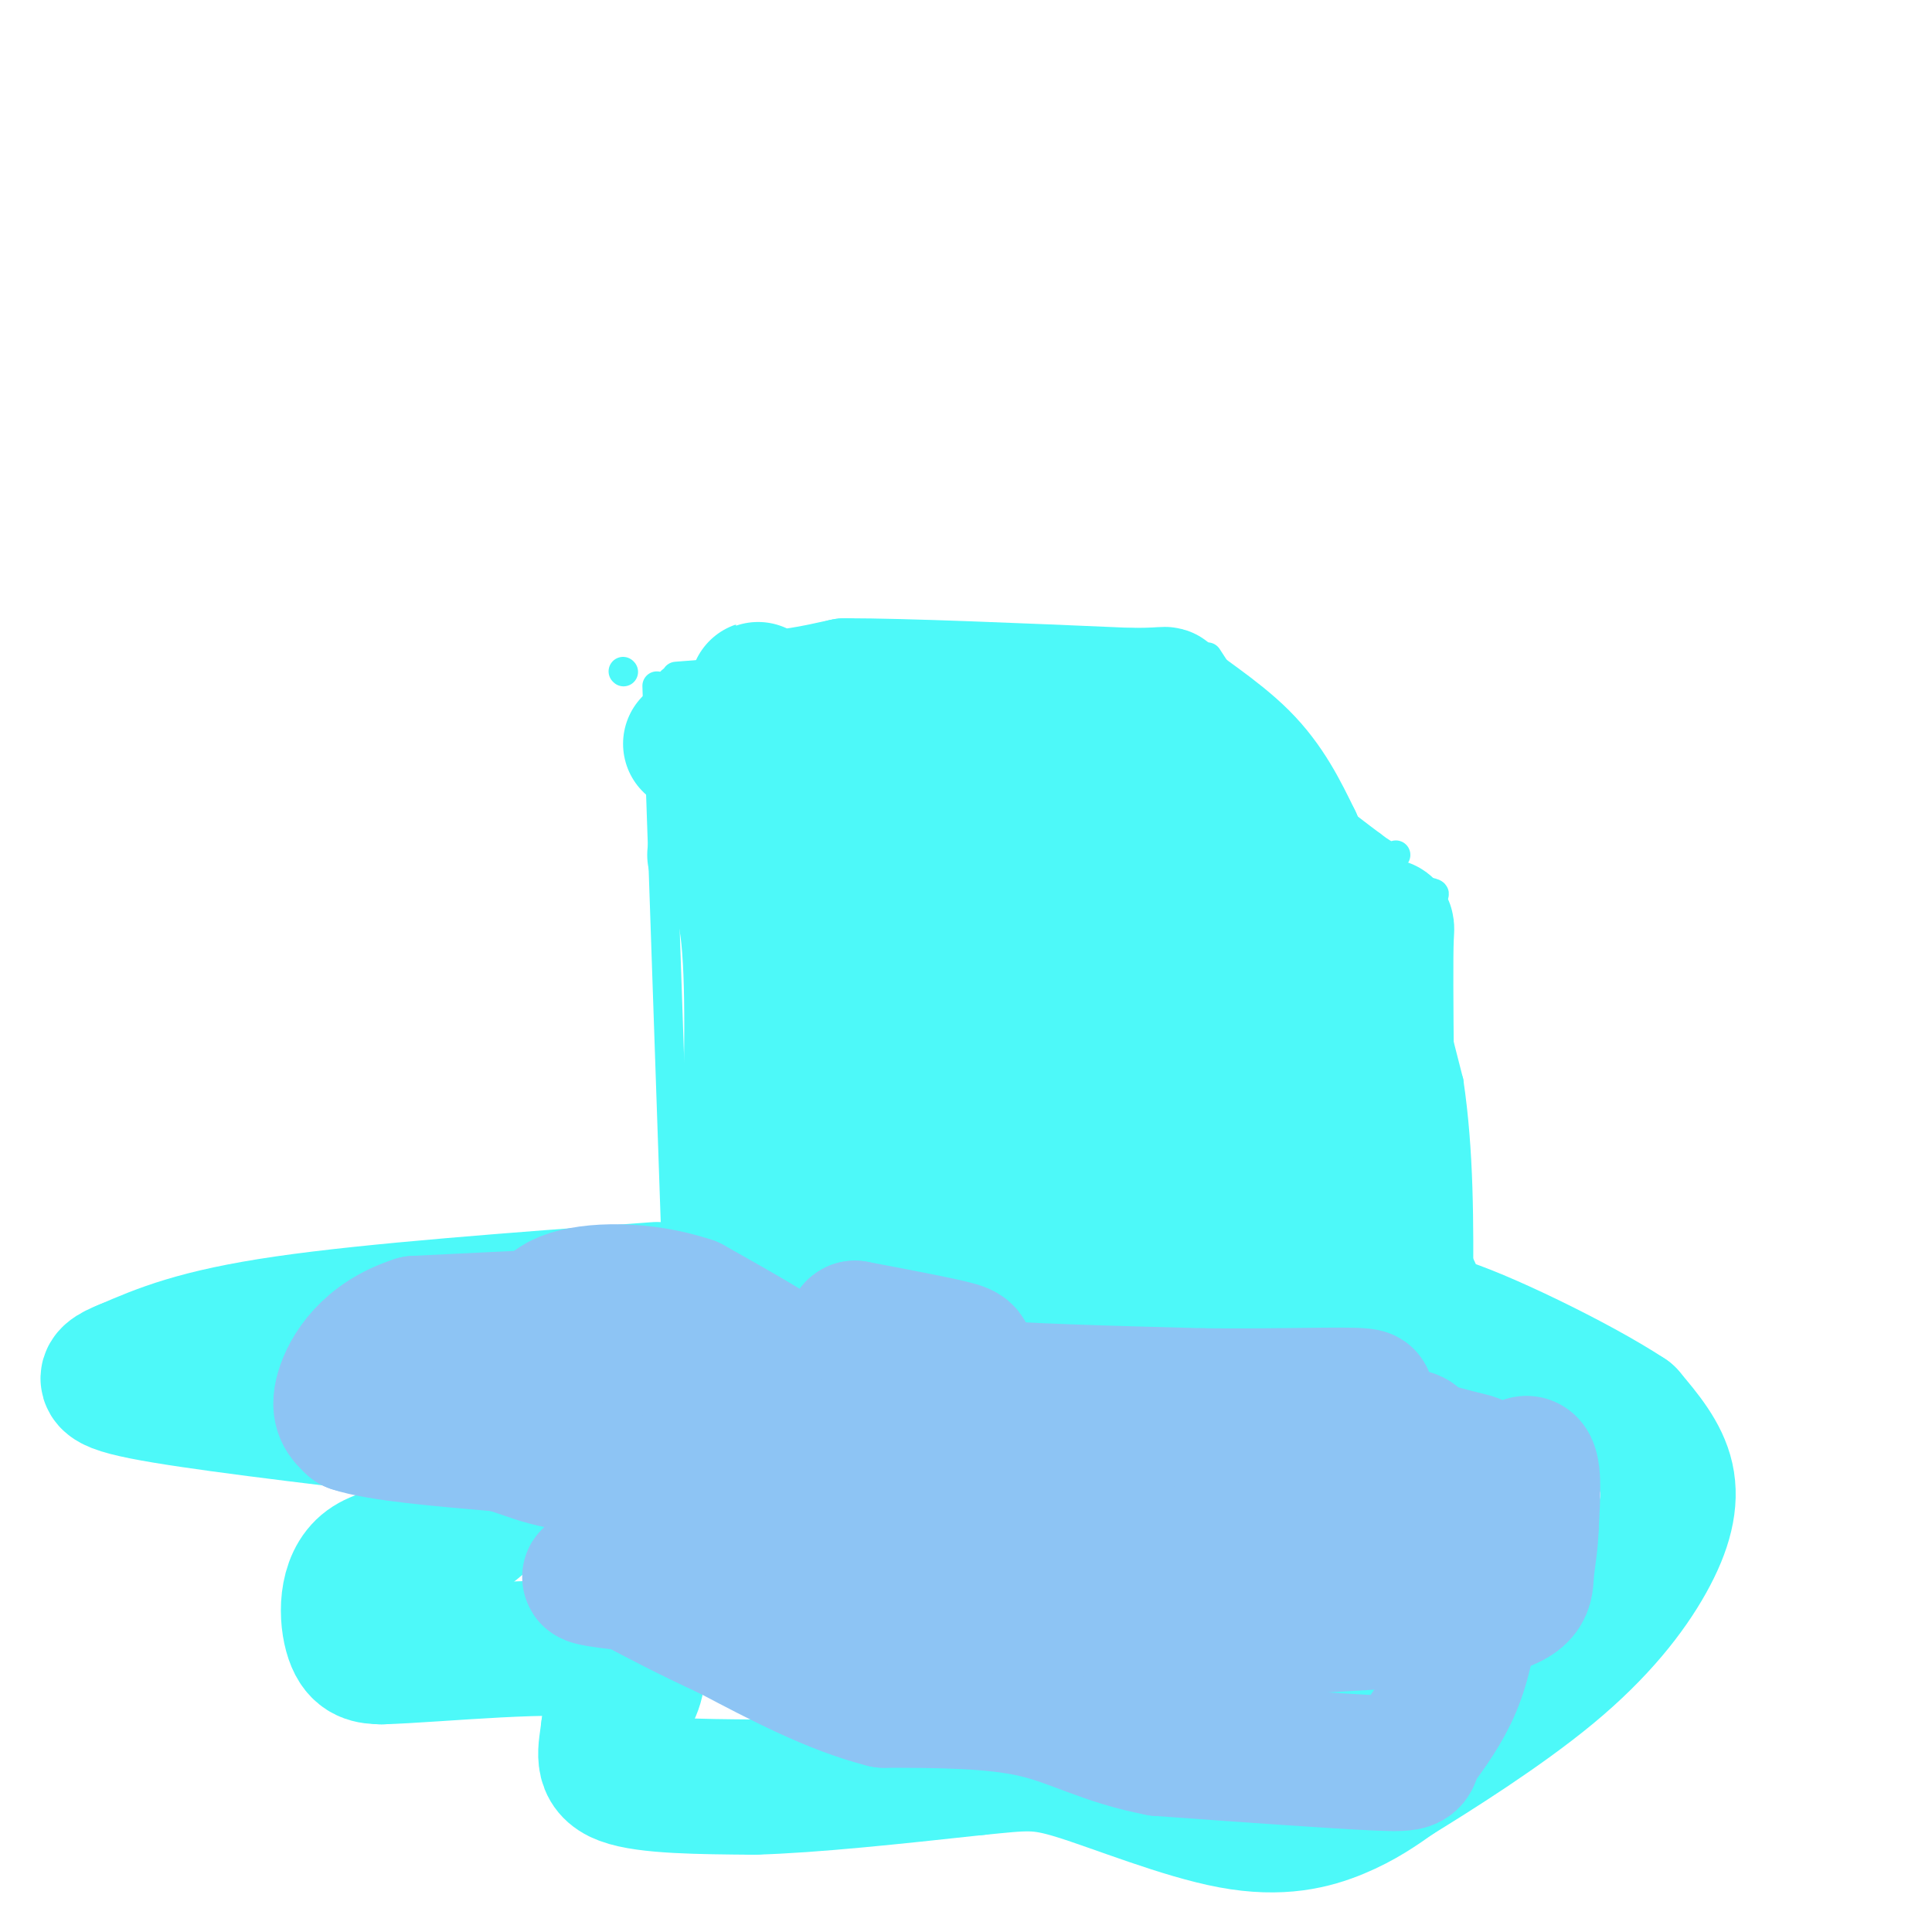 <svg viewBox='0 0 400 400' version='1.1' xmlns='http://www.w3.org/2000/svg' xmlns:xlink='http://www.w3.org/1999/xlink'><g fill='none' stroke='#4DF9F9' stroke-width='6' stroke-linecap='round' stroke-linejoin='round'><path d='M140,140c0.000,0.000 51.000,-4.000 51,-4'/><path d='M191,136c18.000,-0.500 37.500,0.250 57,1'/><path d='M139,141c7.000,6.167 14.000,12.333 25,19c11.000,6.667 26.000,13.833 41,21'/><path d='M205,181c12.500,5.333 23.250,8.167 34,11'/><path d='M136,142c0.000,0.000 4.000,117.000 4,117'/><path d='M140,259c0.667,19.933 0.333,11.267 8,9c7.667,-2.267 23.333,1.867 39,6'/><path d='M187,274c14.378,2.667 30.822,6.333 40,1c9.178,-5.333 11.089,-19.667 13,-34'/><path d='M240,241c2.000,-12.333 0.500,-26.167 -1,-40'/><path d='M239,201c-0.167,-7.833 -0.083,-7.417 0,-7'/><path d='M250,136c5.667,8.750 11.333,17.500 17,24c5.667,6.500 11.333,10.750 17,15'/><path d='M284,175c3.667,2.833 4.333,2.417 5,2'/><path d='M237,189c0.000,0.000 55.000,-3.000 55,-3'/><path d='M292,186c9.000,-0.833 4.000,-1.417 -1,-2'/><path d='M289,181c0.000,0.000 11.000,43.000 11,43'/><path d='M300,224c2.167,14.500 2.083,29.250 2,44'/><path d='M302,268c-0.155,8.071 -1.542,6.250 -2,6c-0.458,-0.250 0.012,1.071 -8,2c-8.012,0.929 -24.506,1.464 -41,2'/><path d='M129,139c0.000,0.000 0.100,0.100 0.1,0.1'/></g>
<g fill='none' stroke='#4DF9F9' stroke-width='28' stroke-linecap='round' stroke-linejoin='round'><path d='M143,154c8.333,7.417 16.667,14.833 29,21c12.333,6.167 28.667,11.083 45,16'/><path d='M217,191c12.000,4.000 19.500,6.000 27,8'/><path d='M148,177c2.917,2.833 5.833,5.667 7,17c1.167,11.333 0.583,31.167 0,51'/><path d='M155,245c-1.689,11.311 -5.911,14.089 0,15c5.911,0.911 21.956,-0.044 38,-1'/><path d='M193,259c12.800,3.978 25.800,14.422 34,11c8.200,-3.422 11.600,-20.711 15,-38'/><path d='M242,232c2.667,-11.167 1.833,-20.083 1,-29'/><path d='M243,203c-2.905,0.405 -10.667,15.917 -13,31c-2.333,15.083 0.762,29.738 0,32c-0.762,2.262 -5.381,-7.869 -10,-18'/><path d='M220,248c-2.447,-6.316 -3.563,-13.105 -2,-23c1.563,-9.895 5.805,-22.895 4,-18c-1.805,4.895 -9.659,27.684 -13,36c-3.341,8.316 -2.171,2.158 -1,-4'/><path d='M208,239c1.321,-12.119 5.125,-40.417 3,-39c-2.125,1.417 -10.179,32.548 -14,38c-3.821,5.452 -3.411,-14.774 -3,-35'/><path d='M194,203c-0.095,-11.369 1.167,-22.292 0,-16c-1.167,6.292 -4.762,29.798 -6,32c-1.238,2.202 -0.119,-16.899 1,-36'/><path d='M189,183c-3.578,6.533 -13.022,40.867 -17,46c-3.978,5.133 -2.489,-18.933 -1,-43'/><path d='M171,186c-0.976,3.774 -2.917,34.708 -1,46c1.917,11.292 7.690,2.940 13,1c5.310,-1.940 10.155,2.530 15,7'/><path d='M198,240c4.767,1.045 9.185,0.156 15,-2c5.815,-2.156 13.027,-5.581 19,-10c5.973,-4.419 10.707,-9.834 13,-14c2.293,-4.166 2.147,-7.083 2,-10'/><path d='M247,204c6.000,-3.167 20.000,-6.083 34,-9'/><path d='M281,195c6.622,-2.733 6.178,-5.067 6,-1c-0.178,4.067 -0.089,14.533 0,25'/><path d='M287,219c0.333,11.333 1.167,27.167 2,43'/><path d='M289,262c0.464,7.738 0.625,5.583 2,5c1.375,-0.583 3.964,0.405 -3,2c-6.964,1.595 -23.482,3.798 -40,6'/><path d='M248,275c-12.889,2.178 -25.111,4.622 -23,1c2.111,-3.622 18.556,-13.311 35,-23'/><path d='M260,253c6.644,-4.467 5.756,-4.133 6,-10c0.244,-5.867 1.622,-17.933 3,-30'/><path d='M269,213c-1.714,3.310 -7.500,26.583 -6,39c1.500,12.417 10.286,13.976 -3,1c-13.286,-12.976 -48.643,-40.488 -84,-68'/><path d='M176,185c-14.600,-10.842 -9.099,-3.947 -9,-9c0.099,-5.053 -5.204,-22.053 -8,-29c-2.796,-6.947 -3.085,-3.842 0,-3c3.085,0.842 9.542,-0.579 16,-2'/><path d='M175,142c12.500,0.000 35.750,1.000 59,2'/><path d='M234,144c10.179,0.024 6.125,-0.917 8,1c1.875,1.917 9.679,6.690 15,12c5.321,5.310 8.161,11.155 11,17'/><path d='M268,174c3.333,8.500 6.167,21.250 9,34'/><path d='M277,208c-0.405,5.107 -5.917,0.875 -9,-8c-3.083,-8.875 -3.738,-22.393 -6,-29c-2.262,-6.607 -6.131,-6.304 -10,-6'/><path d='M252,165c-5.378,-2.756 -13.822,-6.644 -23,-9c-9.178,-2.356 -19.089,-3.178 -29,-4'/><path d='M200,152c-12.078,-0.600 -27.774,-0.099 -32,2c-4.226,2.099 3.016,5.796 6,8c2.984,2.204 1.710,2.915 8,3c6.290,0.085 20.145,-0.458 34,-1'/><path d='M216,164c7.053,-0.384 7.684,-0.845 8,2c0.316,2.845 0.316,8.997 6,12c5.684,3.003 17.053,2.858 13,1c-4.053,-1.858 -23.526,-5.429 -43,-9'/><path d='M200,170c-11.167,-2.833 -17.583,-5.417 -24,-8'/><path d='M254,182c0.000,0.000 0.100,0.100 0.1,0.1'/><path d='M136,267c-29.333,2.167 -58.667,4.333 -77,7c-18.333,2.667 -25.667,5.833 -33,9'/><path d='M26,283c-6.156,2.378 -5.044,3.822 8,6c13.044,2.178 38.022,5.089 63,8'/><path d='M97,297c10.952,5.569 6.833,15.493 0,20c-6.833,4.507 -16.378,3.598 -21,7c-4.622,3.402 -4.321,11.115 -3,15c1.321,3.885 3.660,3.943 6,4'/><path d='M79,343c11.378,-0.311 36.822,-3.089 47,-1c10.178,2.089 5.089,9.044 0,16'/><path d='M126,358c-0.533,4.622 -1.867,8.178 3,10c4.867,1.822 15.933,1.911 27,2'/><path d='M156,370c12.167,-0.333 29.083,-2.167 46,-4'/><path d='M202,366c10.246,-1.008 12.860,-1.528 21,1c8.140,2.528 21.807,8.104 32,10c10.193,1.896 16.912,0.113 22,-2c5.088,-2.113 8.544,-4.557 12,-7'/><path d='M289,368c7.981,-4.901 21.933,-13.654 32,-22c10.067,-8.346 16.249,-16.285 20,-23c3.751,-6.715 5.072,-12.204 4,-17c-1.072,-4.796 -4.536,-8.898 -8,-13'/><path d='M337,293c-10.089,-6.689 -31.311,-16.911 -39,-19c-7.689,-2.089 -1.844,3.956 4,10'/><path d='M302,284c0.393,9.071 -0.625,26.750 -2,36c-1.375,9.250 -3.107,10.071 -5,11c-1.893,0.929 -3.946,1.964 -6,3'/><path d='M289,334c-10.589,4.434 -34.061,14.020 -49,18c-14.939,3.980 -21.344,2.356 -26,2c-4.656,-0.356 -7.561,0.558 -9,-2c-1.439,-2.558 -1.411,-8.588 -4,-14c-2.589,-5.412 -7.794,-10.206 -13,-15'/><path d='M188,323c-7.356,-8.956 -19.244,-23.844 -29,-33c-9.756,-9.156 -17.378,-12.578 -25,-16'/><path d='M134,274c-6.298,-0.560 -9.542,6.042 -12,10c-2.458,3.958 -4.131,5.274 -1,9c3.131,3.726 11.065,9.863 19,16'/></g>
<g fill='none' stroke='#8DC4F4' stroke-width='28' stroke-linecap='round' stroke-linejoin='round'><path d='M127,272c0.000,0.000 -41.000,2.000 -41,2'/><path d='M86,274c-9.800,3.111 -13.800,9.889 -15,14c-1.200,4.111 0.400,5.556 2,7'/><path d='M73,295c5.500,1.833 18.250,2.917 31,4'/><path d='M104,299c6.940,1.786 8.792,4.250 26,5c17.208,0.750 49.774,-0.214 64,0c14.226,0.214 10.113,1.607 6,3'/><path d='M200,307c15.500,-0.667 51.250,-3.833 87,-7'/><path d='M287,300c12.822,-1.978 1.378,-3.422 0,-3c-1.378,0.422 7.311,2.711 16,5'/><path d='M303,302c3.177,0.774 3.120,0.207 3,5c-0.120,4.793 -0.301,14.944 -1,23c-0.699,8.056 -1.914,14.016 -4,19c-2.086,4.984 -5.043,8.992 -8,13'/><path d='M293,362c-1.022,2.822 0.422,3.378 -8,3c-8.422,-0.378 -26.711,-1.689 -45,-3'/><path d='M240,362c-11.400,-2.156 -17.400,-6.044 -26,-8c-8.600,-1.956 -19.800,-1.978 -31,-2'/><path d='M183,352c-10.500,-2.667 -21.250,-8.333 -32,-14'/><path d='M151,338c-8.667,-4.000 -14.333,-7.000 -20,-10'/><path d='M131,328c-6.274,-1.952 -11.960,-1.833 -7,-1c4.960,0.833 20.566,2.378 30,1c9.434,-1.378 12.695,-5.679 24,-9c11.305,-3.321 30.652,-5.660 50,-8'/><path d='M228,311c12.756,-2.400 19.644,-4.400 27,-4c7.356,0.400 15.178,3.200 23,6'/><path d='M278,313c1.178,6.178 -7.378,18.622 -20,23c-12.622,4.378 -29.311,0.689 -46,-3'/><path d='M212,333c-19.911,-1.578 -46.689,-4.022 -38,-5c8.689,-0.978 52.844,-0.489 97,0'/><path d='M271,328c19.844,-3.244 20.956,-11.356 16,-10c-4.956,1.356 -15.978,12.178 -27,23'/><path d='M260,341c-9.869,2.738 -21.042,-1.917 -13,-4c8.042,-2.083 35.298,-1.595 47,-2c11.702,-0.405 7.851,-1.702 4,-3'/><path d='M298,332c2.167,-3.167 5.583,-9.583 9,-16'/><path d='M307,316c3.356,-5.956 7.244,-12.844 9,-13c1.756,-0.156 1.378,6.422 1,13'/><path d='M317,316c-0.083,3.845 -0.792,6.958 -1,10c-0.208,3.042 0.083,6.012 -13,8c-13.083,1.988 -39.542,2.994 -66,4'/><path d='M237,338c-13.369,-4.595 -13.792,-18.083 -19,-25c-5.208,-6.917 -15.202,-7.262 -19,-11c-3.798,-3.738 -1.399,-10.869 1,-18'/><path d='M200,284c0.378,-3.733 0.822,-4.067 -3,-5c-3.822,-0.933 -11.911,-2.467 -20,-4'/><path d='M177,275c-1.595,0.690 4.417,4.417 8,7c3.583,2.583 4.738,4.024 15,5c10.262,0.976 29.631,1.488 49,2'/><path d='M249,289c15.444,0.178 29.556,-0.378 33,0c3.444,0.378 -3.778,1.689 -11,3'/><path d='M271,292c-18.298,1.417 -58.542,3.458 -78,3c-19.458,-0.458 -18.131,-3.417 -23,-8c-4.869,-4.583 -15.935,-10.792 -27,-17'/><path d='M143,270c-9.798,-3.310 -20.792,-3.083 -26,-1c-5.208,2.083 -4.631,6.024 -2,9c2.631,2.976 7.315,4.988 12,7'/><path d='M127,285c8.622,1.933 24.178,3.267 28,2c3.822,-1.267 -4.089,-5.133 -12,-9'/><path d='M143,278c-3.667,-1.333 -6.833,-0.167 -10,1'/></g>
</svg>
